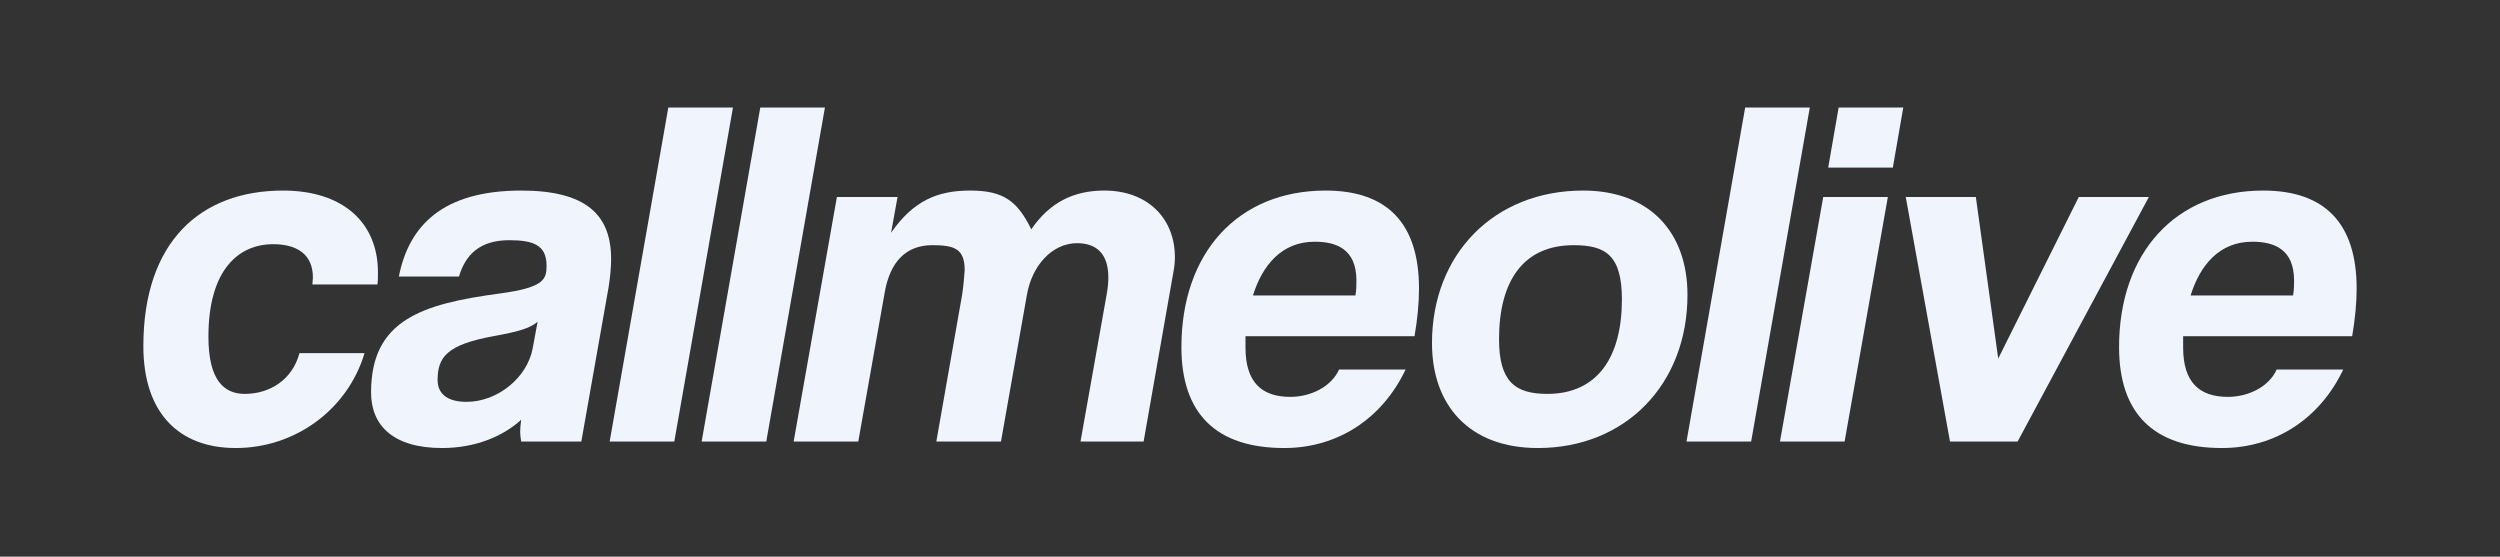 <?xml version="1.0" encoding="UTF-8" standalone="no"?><!DOCTYPE svg PUBLIC "-//W3C//DTD SVG 1.1//EN" "http://www.w3.org/Graphics/SVG/1.1/DTD/svg11.dtd"><svg width="100%" height="100%" viewBox="0 0 750 167" version="1.1" xmlns="http://www.w3.org/2000/svg" xmlns:xlink="http://www.w3.org/1999/xlink" xml:space="preserve" xmlns:serif="http://www.serif.com/" style="fill-rule:evenodd;clip-rule:evenodd;stroke-linejoin:round;stroke-miterlimit:2;"><rect x="0" y="0" width="750" height="167" fill="#333333" stroke="none"/><path d="M113.238,85.346c0.15,-1.196 0.15,-2.388 0.15,-3.583c-0,-15.209 -10.73,-24.596 -28.475,-24.596c-24.621,-0 -41.905,15.196 -41.905,46.683c0,20.125 10.725,30.558 27.725,30.558c17.759,0 33.563,-11.479 38.63,-28.47l-19.525,-0c-2.092,7.904 -8.805,12.229 -16.417,12.229c-6.267,-0 -10.896,-4.175 -10.896,-17.159c0,-20.141 9.104,-27.75 19.4,-27.75c6.717,0 11.942,2.684 11.942,9.996c-0,0.742 -0.15,1.338 -0.15,2.084l19.521,0.008Z" style="fill:#eff4fd;fill-rule:nonzero;"/><path d="M159.788,104.588c-1.642,8.654 -10.446,15.966 -19.851,15.966c-5.07,0 -8.654,-1.937 -8.654,-6.566c0,-6.863 2.834,-10.592 16.713,-13.13c7.462,-1.341 11.046,-2.387 13.283,-4.329l-1.491,8.058Zm14.608,27.88l8.196,-46.384c0.446,-2.983 0.746,-5.666 0.746,-8.35c-0,-13.262 -7.45,-20.566 -26.984,-20.566c-23.579,-0 -33.712,10.583 -36.691,25.783l18.037,-0c1.942,-6.558 6.267,-10.888 15.071,-10.888c7.017,0 11.196,1.346 11.196,7.613c-0,4.025 -0.6,6.562 -13.88,8.354c-23.425,3.133 -38.77,7.908 -38.77,29.692c-0,9.983 6.704,16.687 21.308,16.687c9.85,0 18.208,-3.425 23.729,-8.491c-0.15,1.191 -0.3,2.383 -0.3,3.425c0,1.191 0.15,2.233 0.3,3.125l18.042,-0Z" style="fill:#eff4fd;fill-rule:nonzero;"/><path d="M202.288,132.467l17.599,-100.209l-19.391,0l-17.6,100.209l19.391,-0Z" style="fill:#eff4fd;fill-rule:nonzero;"/><path d="M229.879,132.467l17.6,-100.209l-19.391,0l-17.596,100.209l19.387,-0Z" style="fill:#eff4fd;fill-rule:nonzero;"/><path d="M343.083,132.467l8.938,-50.859c0.3,-1.491 0.45,-3.133 0.45,-4.475c-0,-11.475 -8.046,-19.966 -21.163,-19.966c-9.245,-0 -16.404,3.575 -21.925,11.621c-4.175,-8.492 -8.35,-11.621 -18.345,-11.621c-9.692,-0 -17,2.979 -23.713,12.662l1.938,-10.725l-18.196,0l-12.975,73.363l19.387,-0l7.909,-44.592c1.637,-9.546 6.562,-14.321 14.316,-14.321c6.563,0 9.696,1.046 9.696,7.459c-0.15,1.937 -0.3,4.325 -0.746,7.308l-7.758,44.146l19.392,-0l7.754,-43.846c1.491,-8.95 7.608,-15.663 15.062,-15.663c5.671,0 9.4,2.984 9.4,10.292c0,1.342 -0.15,2.983 -0.45,4.771l-7.904,44.446l18.933,-0Z" style="fill:#eff4fd;fill-rule:nonzero;"/><path d="M424.358,100.85c0.896,-5.213 1.342,-9.979 1.342,-14.304c0,-19.546 -9.533,-29.379 -28.025,-29.379c-26.262,-0 -43.25,18.629 -43.25,46.971c0,19.837 10.283,30.27 30.863,30.27c15.67,0 29.237,-8.496 36.391,-23.55l-19.975,0c-2.237,5.071 -8.358,8.204 -14.625,8.204c-8.504,0.001 -13.429,-4.329 -13.429,-14.779l0,-3.433l50.708,0Zm-48.471,-12.213c2.834,-9.108 8.655,-16.124 18.505,-16.124c6.566,-0.001 12.533,2.237 12.533,11.645c0,1.342 0,2.838 -0.296,4.48l-30.742,-0.001Z" style="fill:#eff4fd;fill-rule:nonzero;"/><path d="M464.188,118.167c-9.7,-0 -14.475,-3.729 -14.475,-16.413c-0,-17.308 7.162,-28.2 22.383,-28.2c9.55,0 14.475,2.984 14.475,16.267c-0,17.308 -7.313,28.346 -22.383,28.346Zm-2.834,16.241c26.263,0 44.888,-19.075 44.888,-45.933c-0,-18.942 -11.475,-31.308 -31.309,-31.308c-26.708,-0 -45.337,19.075 -45.337,45.783c-0,18.646 11.179,31.458 31.758,31.458Z" style="fill:#eff4fd;fill-rule:nonzero;"/><path d="M525.342,132.467l17.6,-100.209l-19.392,0l-17.6,100.209l19.392,-0Z" style="fill:#eff4fd;fill-rule:nonzero;"/><path d="M553.379,132.467l12.979,-73.363l-19.391,0l-12.975,73.363l19.387,-0Zm14.471,-82.179l3.129,-18.03l-19.387,0l-3.134,18.03l19.392,-0Z" style="fill:#eff4fd;fill-rule:nonzero;"/><path d="M605.283,132.467l39.375,-73.363l-21.029,0l-24.162,48.463l-6.713,-48.463l-21.029,0l13.275,73.363l20.283,-0Z" style="fill:#eff4fd;fill-rule:nonzero;"/><path d="M705.654,100.85c0.892,-5.213 1.338,-9.979 1.338,-14.304c-0,-19.546 -9.534,-29.379 -28.025,-29.379c-26.263,-0 -43.246,18.629 -43.246,46.971c-0,19.837 10.279,30.27 30.858,30.27c15.671,0 29.238,-8.496 36.392,-23.55l-19.975,0c-2.238,5.071 -8.358,8.204 -14.625,8.204c-8.504,0.001 -13.429,-4.329 -13.429,-14.779l-0,-3.433l50.712,0Zm-48.475,-12.213c2.838,-9.108 8.654,-16.124 18.504,-16.124c6.567,-0.001 12.538,2.237 12.538,11.645c-0,1.342 -0,2.838 -0.3,4.48l-30.742,-0.001Z" style="fill:#eff4fd;fill-rule:nonzero;"/></svg>